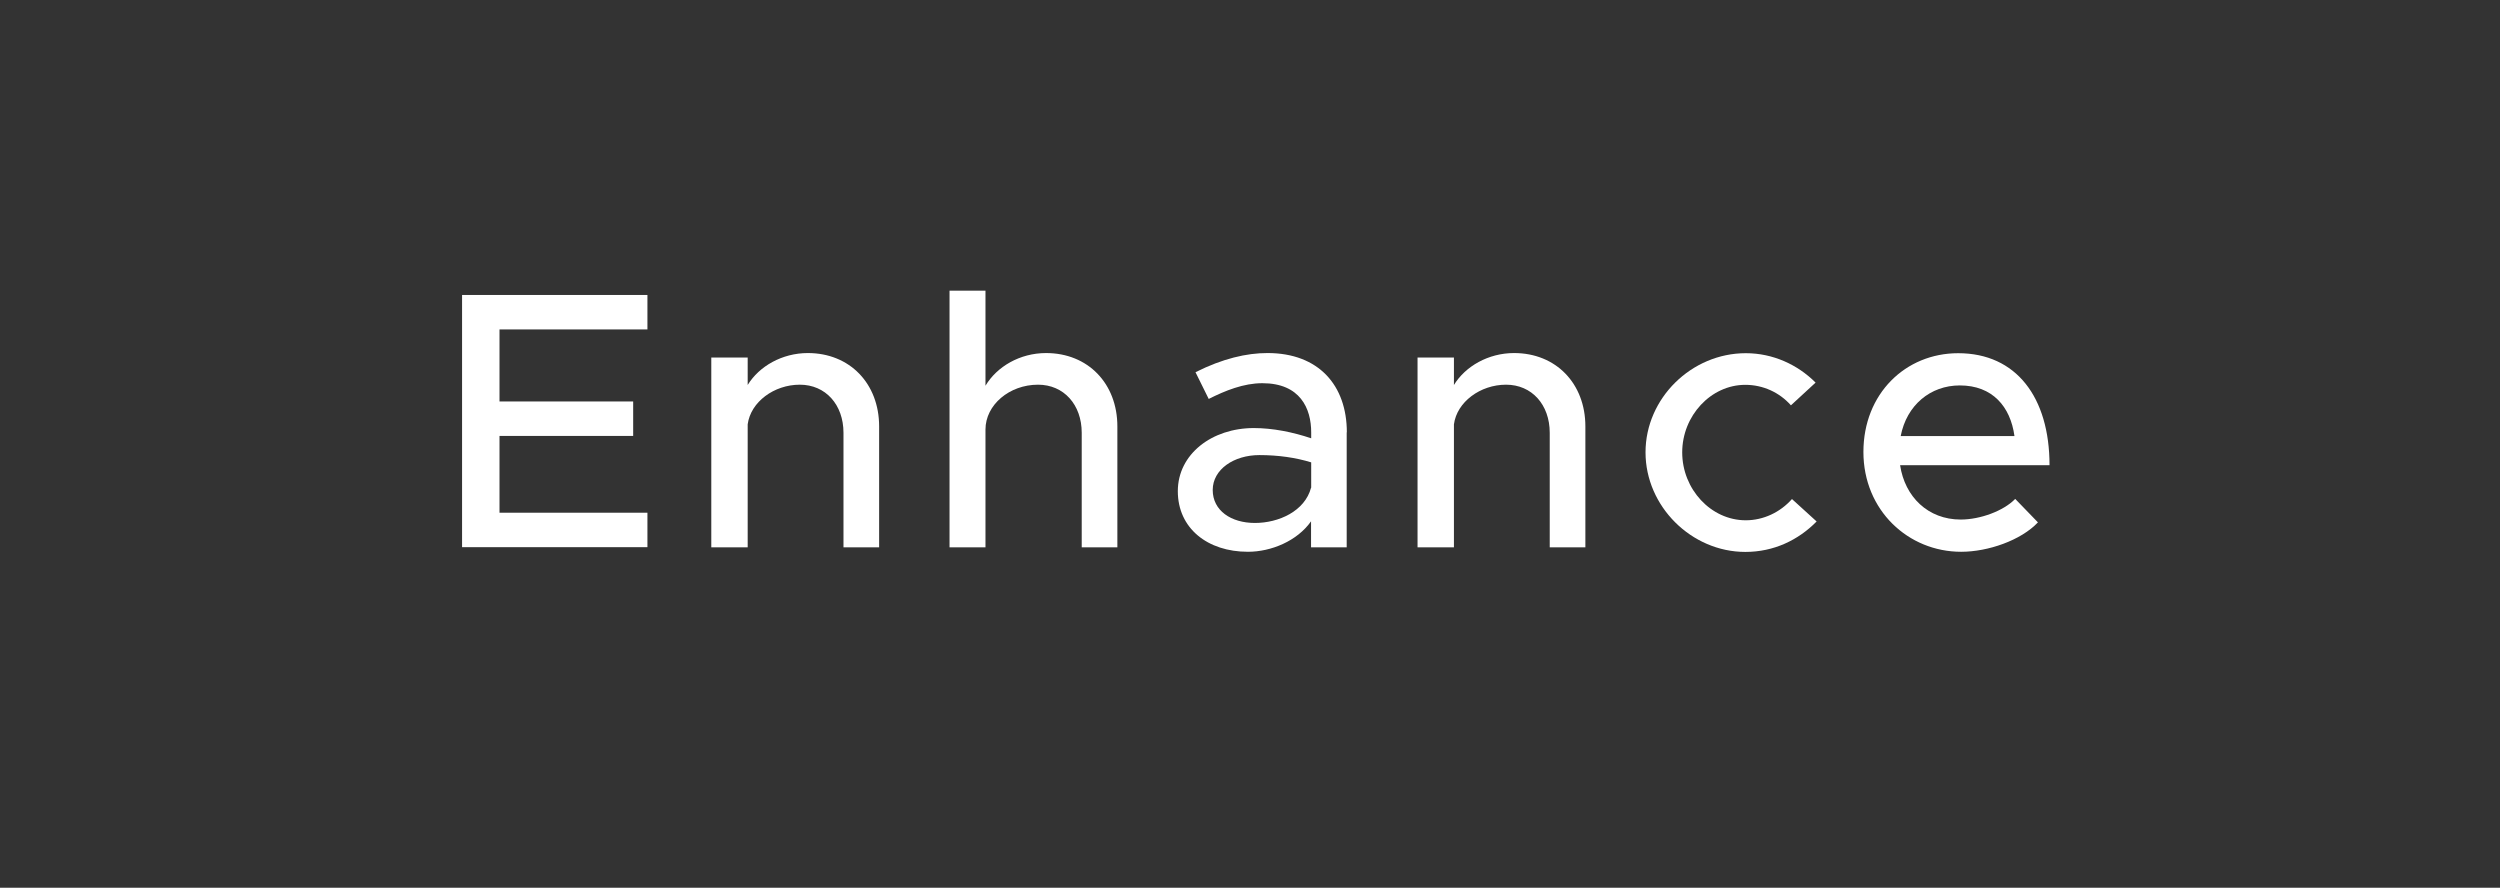 <?xml version="1.0" encoding="UTF-8"?>
<svg id="Layer_1" data-name="Layer 1" xmlns="http://www.w3.org/2000/svg" viewBox="0 0 168.32 59.77">
  <rect x="0" y="0" width="168.32" height="59.77" fill="#333333" stroke="none"/>
  <defs>
    <style>
      .cls-1 {
        fill: #fff;
      }
    </style>
  </defs>
  <path class="cls-1" d="M33.63,22.19v4.84h9v2.32h-9v5.17h9.96v2.32h-12.48v-16.98h12.48v2.32h-9.96Z"/>
  <path class="cls-1" d="M59.19,28.72v8.13h-2.4v-7.71c0-1.9-1.21-3.24-2.94-3.24s-3.31,1.16-3.51,2.67v8.28h-2.45v-12.78h2.45v1.85c.77-1.26,2.32-2.15,4.05-2.15,2.82,0,4.8,2.05,4.8,4.94Z"/>
  <path class="cls-1" d="M75.23,28.72v8.13h-2.4v-7.71c0-1.9-1.21-3.24-2.94-3.24-1.93,0-3.54,1.36-3.54,3.02v7.93h-2.42v-17.28h2.42v6.4c.77-1.29,2.32-2.2,4.08-2.2,2.82,0,4.8,2.05,4.8,4.94Z"/>
  <path class="cls-1" d="M90.67,29.11v7.74h-2.4v-1.75c-.94,1.33-2.69,2.05-4.25,2.05-2.72,0-4.72-1.58-4.72-4.08s2.3-4.25,5.12-4.25c1.26,0,2.62.27,3.86.69v-.4c0-1.61-.74-3.31-3.29-3.31-1.26,0-2.5.5-3.61,1.06l-.89-1.8c1.83-.92,3.44-1.29,4.85-1.29,3.44,0,5.34,2.17,5.34,5.34ZM88.28,32.84v-1.71c-1.04-.32-2.22-.49-3.49-.49-1.71,0-3.14.96-3.14,2.35s1.24,2.22,2.84,2.22,3.36-.79,3.78-2.37Z"/>
  <path class="cls-1" d="M106.74,28.72v8.13h-2.4v-7.71c0-1.9-1.21-3.24-2.94-3.24s-3.31,1.16-3.51,2.67v8.28h-2.45v-12.78h2.45v1.85c.77-1.26,2.32-2.15,4.05-2.15,2.82,0,4.8,2.05,4.8,4.94Z"/>
  <path class="cls-1" d="M110.79,30.45c0-3.63,3.09-6.67,6.75-6.67,1.83,0,3.49.77,4.7,1.98l-1.66,1.53c-.77-.87-1.88-1.38-3.07-1.38-2.32,0-4.25,2.08-4.25,4.55s1.93,4.57,4.28,4.57c1.19,0,2.32-.54,3.11-1.43l1.66,1.51c-1.24,1.26-2.89,2.05-4.8,2.05-3.63,0-6.72-3.07-6.72-6.7Z"/>
  <path class="cls-1" d="M135.68,33.59l1.53,1.58c-1.14,1.21-3.36,1.98-5.17,1.98-3.56,0-6.58-2.79-6.58-6.72s2.84-6.65,6.38-6.65c3.91,0,6.15,2.97,6.15,7.54h-10.06c.32,2.13,1.88,3.66,4.08,3.66,1.33,0,2.89-.59,3.66-1.38ZM127.97,29.36h7.66c-.27-1.98-1.48-3.41-3.68-3.41-1.98,0-3.58,1.33-3.98,3.41Z"/>
</svg>